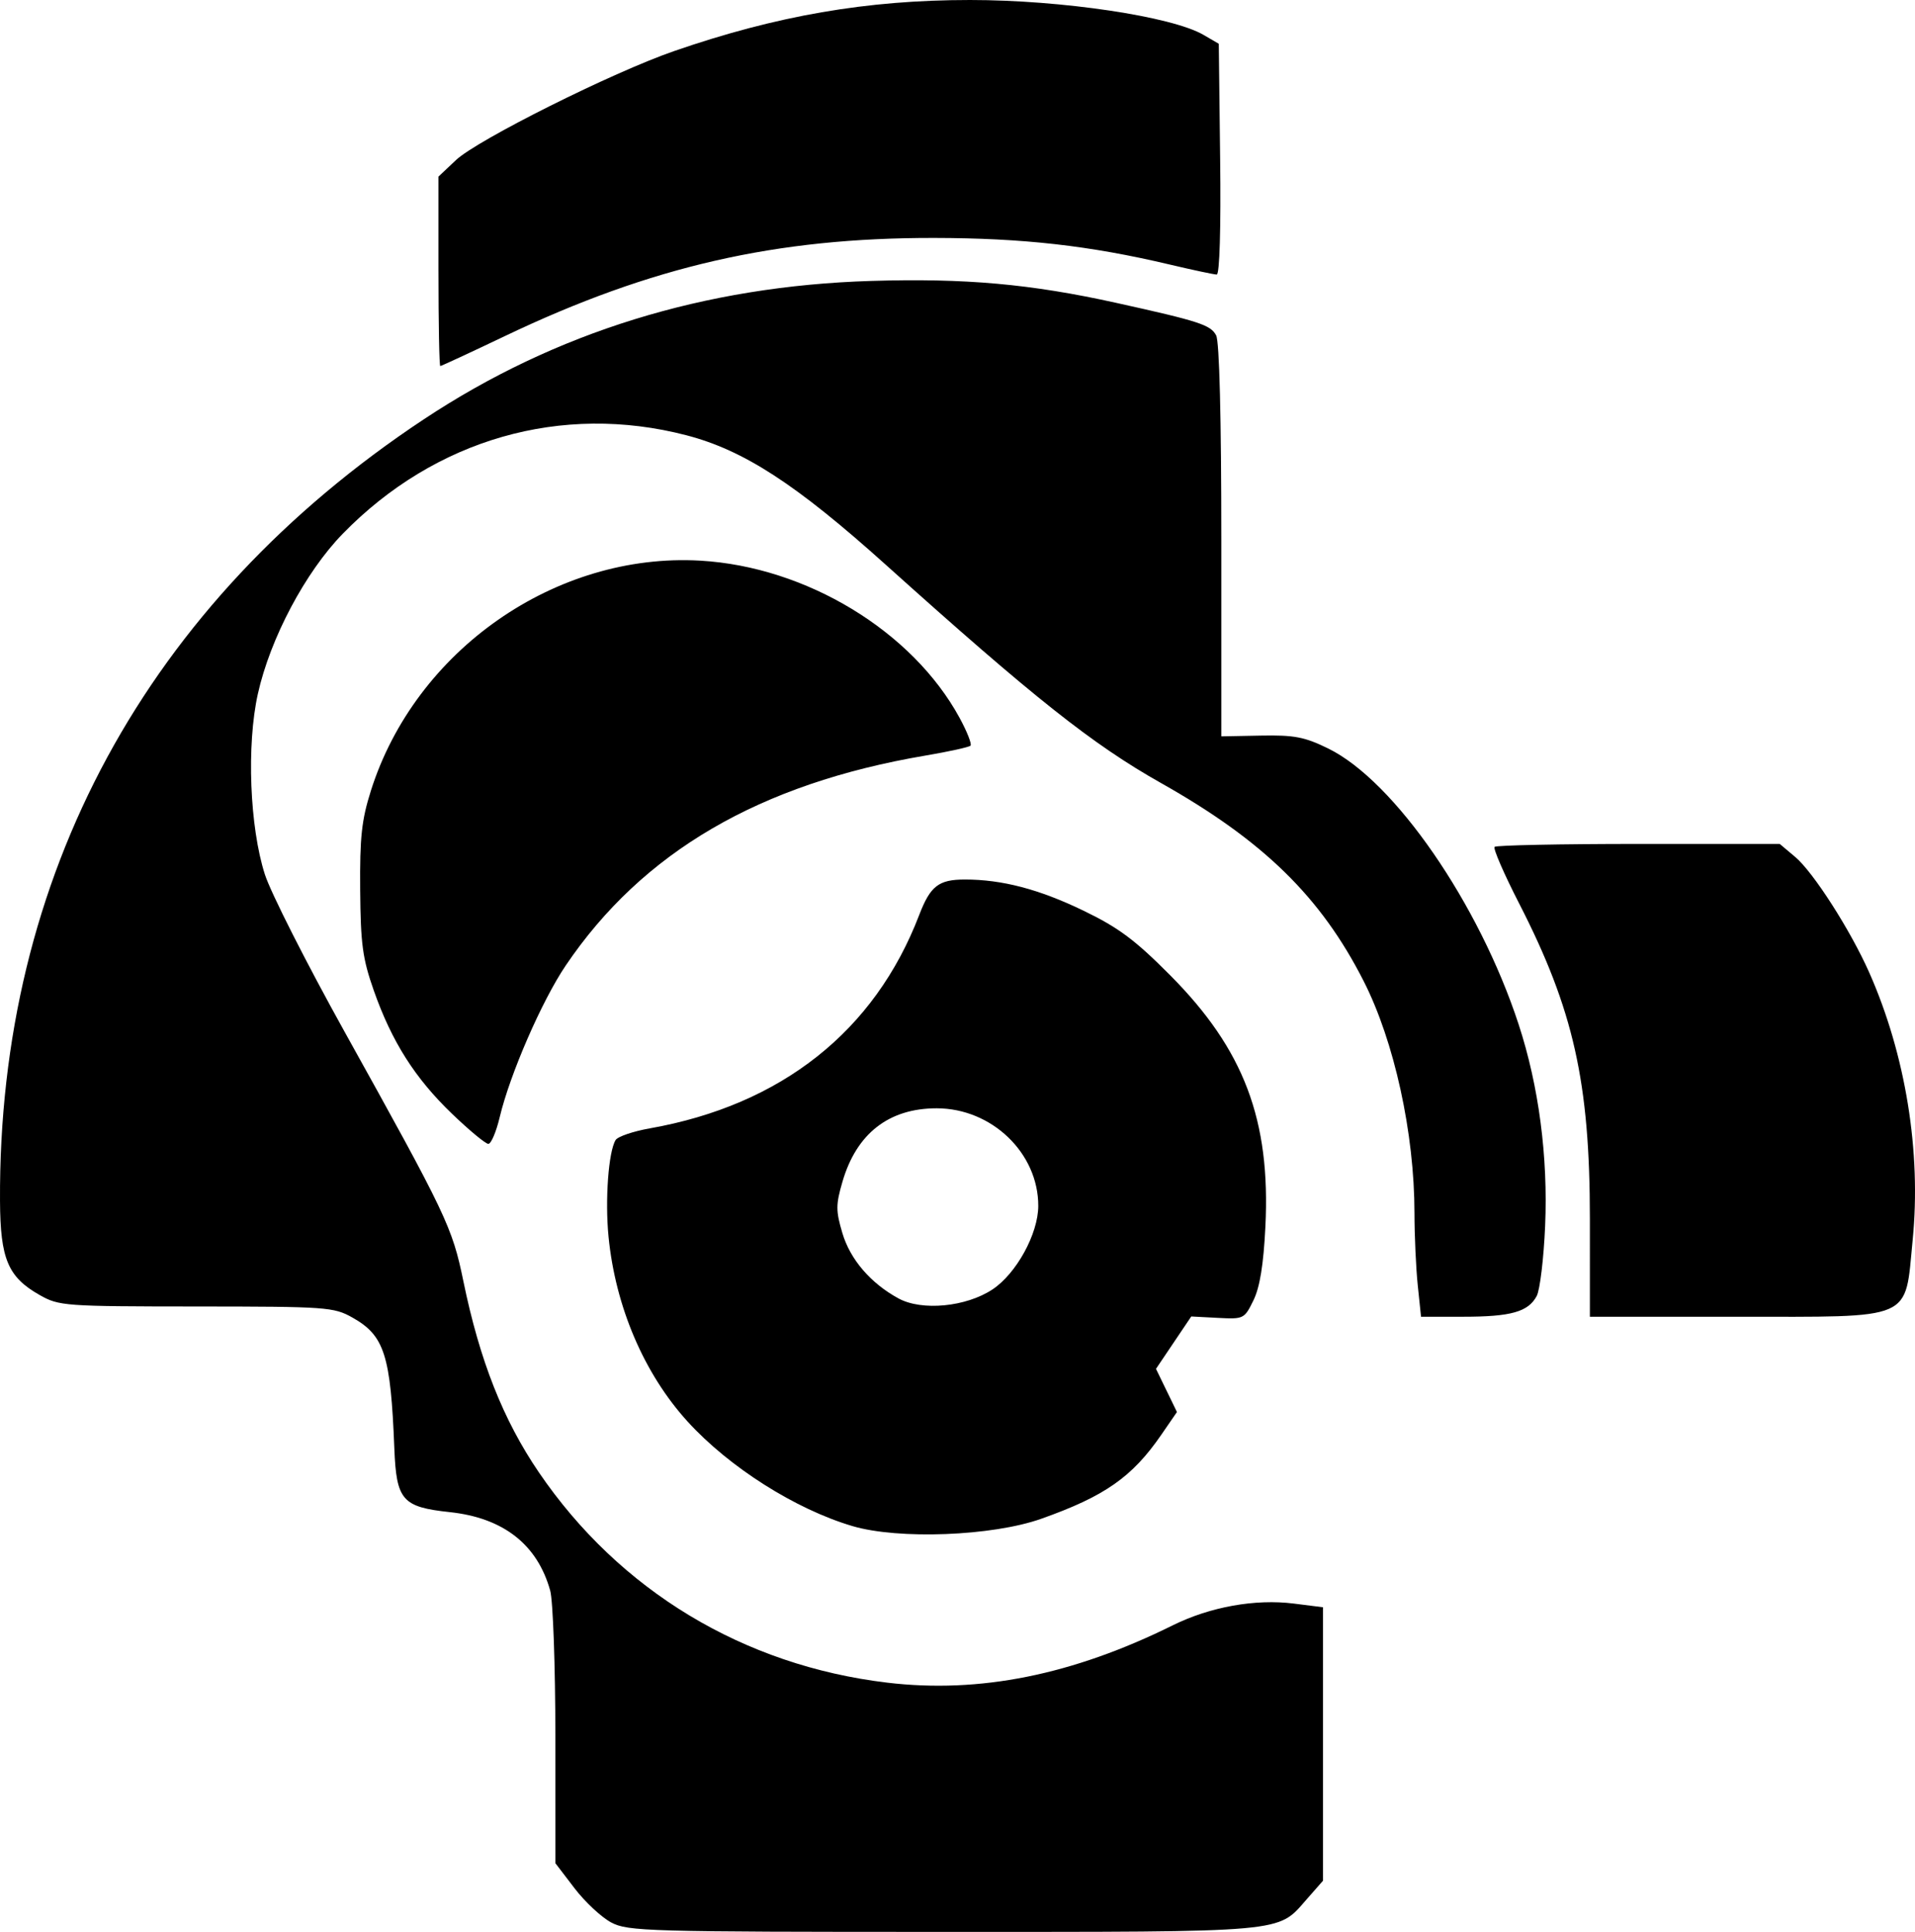 <?xml version="1.0" encoding="UTF-8" standalone="no"?>
<!-- Created with Inkscape (http://www.inkscape.org/) -->

<svg
   xmlns:dc="http://purl.org/dc/elements/1.1/"
   xmlns:cc="http://creativecommons.org/ns#"
   xmlns:rdf="http://www.w3.org/1999/02/22-rdf-syntax-ns#"
   xmlns:svg="http://www.w3.org/2000/svg"
   xmlns="http://www.w3.org/2000/svg"
   xmlns:sodipodi="http://sodipodi.sourceforge.net/DTD/sodipodi-0.dtd"
   xmlns:inkscape="http://www.inkscape.org/namespaces/inkscape"
   version="1.1"
   id="svg2"
   width="342.46"
   height="345.455"
   viewBox="0 0 376.706 380.001"
   sodipodi:docname="ak47-bolt-face.svg"
   inkscape:version="0.92.5 (2060ec1f9f, 2020-04-08)">
  <defs
     id="defs6" />
  <sodipodi:namedview
     pagecolor="#ffffff"
     bordercolor="#666666"
     borderopacity="1"
     objecttolerance="10"
     gridtolerance="10"
     guidetolerance="10"
     inkscape:pageopacity="0"
     inkscape:pageshadow="2"
     inkscape:window-width="640"
     inkscape:window-height="480"
     id="namedview4"
     showgrid="false"
     fit-margin-top="0"
     fit-margin-left="0"
     fit-margin-right="0"
     fit-margin-bottom="0"
     inkscape:zoom="0.61458333"
     inkscape:cx="183.70982"
     inkscape:cy="167.84671"
     inkscape:window-x="0"
     inkscape:window-y="28"
     inkscape:window-maximized="0"
     inkscape:current-layer="svg2" />
  <path
     style="fill:#000000"
     d="m 120.235,378.151 c -1.916,-1.017 -5.17,-4.054 -7.229,-6.75 l -3.745,-4.901 -0.011,-25 c -0.006,-13.75 -0.463,-26.628 -1.015,-28.618 -2.523,-9.081 -9.217,-14.32 -19.74,-15.447 -9.373,-1.004 -10.521,-2.322 -10.923,-12.536 -0.723,-18.374 -1.947,-22.197 -8.244,-25.736 -3.679,-2.068 -5.041,-2.165 -30.714,-2.18 -25.943,-0.016 -26.999,-0.093 -30.808,-2.251 -6.244,-3.537 -7.741,-7.083 -7.803,-18.492 C -0.345,172.366 28.814,118.605 83.419,82.443 c 25.825,-17.102 55.196,-26.183 87.924,-27.183 18.489,-0.565 31.399,0.589 48.236,4.313 16.383,3.624 18.548,4.328 19.654,6.395 0.639,1.194 1.017,16.212 1.017,40.386 v 38.486 l 7.773,-0.149 c 6.59,-0.126 8.606,0.26 13.25,2.535 13.033,6.386 29.689,30.515 37.464,54.273 3.966,12.119 5.794,26.019 5.211,39.629 -0.274,6.396 -1.02,12.605 -1.658,13.798 C 300.62,258.045 297.231,259 287.828,259 h -8.292 l -0.642,-6.147 c -0.353,-3.381 -0.645,-9.793 -0.648,-14.25 -0.011,-15.711 -3.968,-33.769 -9.997,-45.622 -8.426,-16.569 -19.711,-27.599 -39.849,-38.951 -13.475,-7.596 -25.033,-16.761 -54.148,-42.936 -17.637,-15.856 -27.935,-22.543 -39.243,-25.481 -24.549,-6.378 -49.418,0.749 -67.58,19.369 -7.354,7.539 -14.278,20.595 -16.704,31.496 -2.241,10.074 -1.615,26.204 1.379,35.523 1.149,3.575 8.218,17.525 15.71,31 20.08,36.117 21.145,38.356 23.343,49.033 3.212,15.606 7.828,27.283 14.865,37.604 15.852,23.25 40.238,37.964 68.508,41.337 18.15,2.166 36.448,-1.508 56.163,-11.276 7.337,-3.635 16.238,-5.235 23.81,-4.28 l 5.75,0.725 v 26.893 26.893 l -3.234,3.684 c -5.801,6.607 -3.325,6.386 -71.499,6.386 -58.187,0 -62.001,-0.108 -65.282,-1.849 z m 47.445,-77.974 c -11.216,-3.319 -24.228,-11.569 -32.406,-20.545 -8.563,-9.398 -14.208,-22.588 -15.566,-36.366 -0.712,-7.221 -0.014,-16.747 1.392,-19.023 0.421,-0.682 3.44,-1.713 6.708,-2.292 25.891,-4.585 44.252,-19.117 53.004,-41.951 2.196,-5.73 3.828,-7 8.993,-7 7.34,0 14.627,1.917 23.361,6.144 6.906,3.343 10.123,5.743 17.07,12.737 14.475,14.574 19.722,28.445 18.684,49.399 -0.371,7.497 -1.087,11.913 -2.352,14.5 -1.785,3.653 -1.911,3.715 -7.024,3.444 l -5.206,-0.276 -3.47,5.152 -3.47,5.152 2.062,4.245 2.062,4.245 -3.078,4.474 c -5.731,8.329 -11.125,12.102 -23.637,16.533 -9.609,3.403 -28.059,4.112 -37.129,1.428 z m 27.556,-46.549 c 4.691,-3.104 8.989,-10.937 9.005,-16.41 C 204.271,226.818 195.099,218 184.25,218 c -9.401,0 -15.772,4.967 -18.527,14.445 -1.319,4.537 -1.32,5.707 -0.01,10.12 1.538,5.177 5.557,9.852 11.037,12.836 4.602,2.506 13.278,1.674 18.485,-1.772 z m 117.515,-13.878 c 0,-26.851 -3.211,-41.163 -13.922,-62.053 -2.972,-5.796 -5.143,-10.799 -4.824,-11.118 C 294.323,166.261 307.074,166 322.34,166 h 27.757 l 3.044,2.561 c 3.574,3.007 10.911,14.472 14.592,22.8 7.132,16.136 10.219,35.183 8.514,52.528 -1.579,16.061 0.608,15.111 -34.802,15.111 l -28.694,1.7e-4 z M 88.914,219.076 C 81.622,212.067 77.062,204.881 73.53,194.835 71.321,188.55 70.937,185.71 70.851,175 c -0.083,-10.33 0.284,-13.715 2.117,-19.5 8.743,-27.594 36.332,-46.852 64.782,-45.22 20.844,1.195 41.722,13.851 51.014,30.923 1.476,2.713 2.443,5.173 2.148,5.468 -0.295,0.295 -4.277,1.17 -8.849,1.945 -32.647,5.533 -55.701,18.988 -70.785,41.31 -4.687,6.937 -10.969,21.37 -12.979,29.823 -0.687,2.888 -1.693,5.25 -2.235,5.25 -0.543,0 -3.76,-2.666 -7.15,-5.924 z M 86.25,53.368 V 34.736 l 3.448,-3.252 C 93.9,27.522 120.457,14.249 132.57,10.058 152.757,3.074 170.554,0 190.802,0 c 18.052,0 39.725,3.237 45.948,6.863 l 3,1.748 0.269,22.695 c 0.162,13.685 -0.104,22.695 -0.671,22.695 -0.517,0 -4.688,-0.886 -9.269,-1.97 -15.757,-3.726 -28.825,-5.201 -46.329,-5.228 -31.091,-0.048 -55.62,5.557 -84.393,19.285 -6.816,3.252 -12.554,5.913 -12.75,5.913 -0.196,0 -0.356,-8.384 -0.356,-18.632 z"
     id="path12"
     inkscape:connector-curvature="0" />
</svg>
